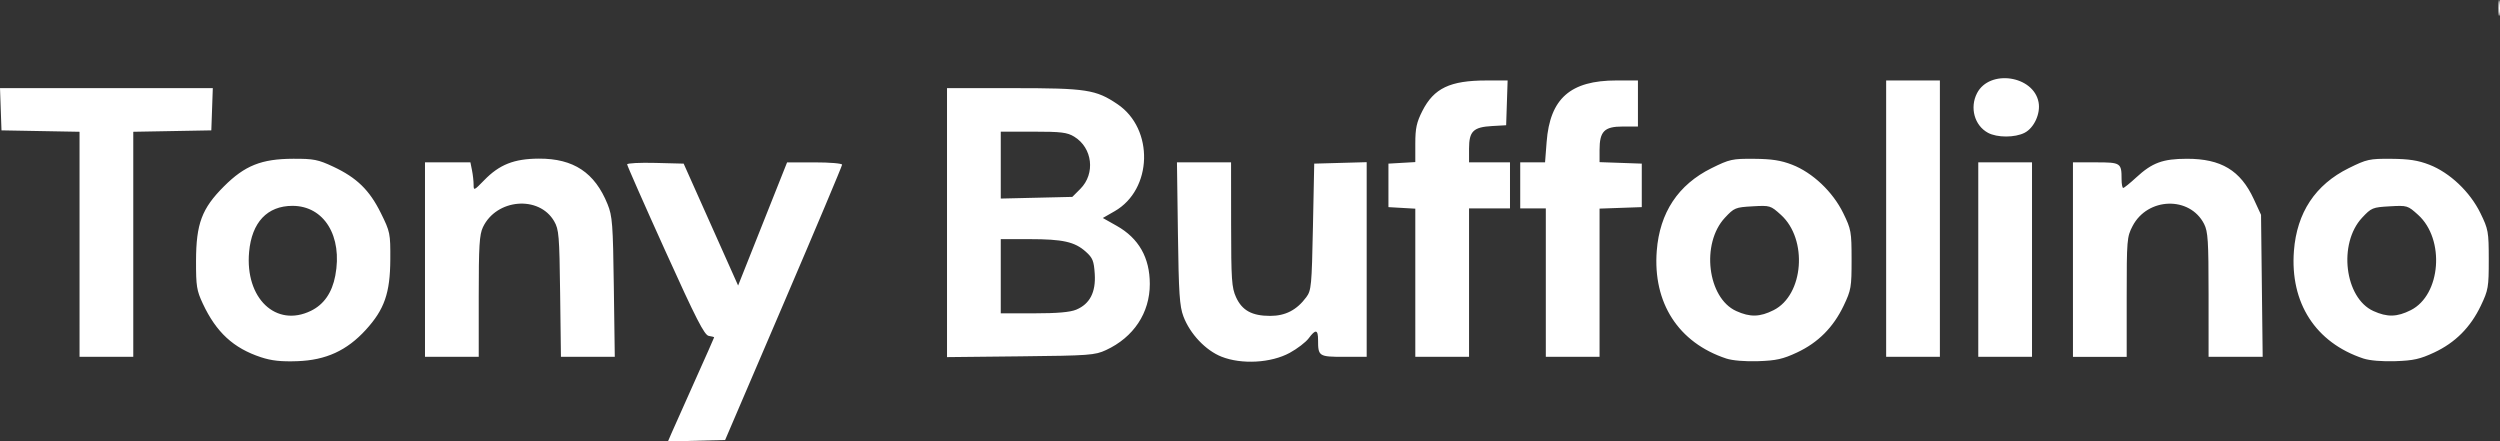 <?xml version="1.0" encoding="UTF-8" standalone="no"?>
<!-- Created with Inkscape (http://www.inkscape.org/) -->

<svg
   version="1.1"
   id="svg1"
   width="976.967"
   height="172.511"
   viewBox="0 0 976.967 172.511"
   sodipodi:docname="Screen Shot 2025-10-02 at 18.56.07.png"
   xmlns:inkscape="http://www.inkscape.org/namespaces/inkscape"
   xmlns:sodipodi="http://sodipodi.sourceforge.net/DTD/sodipodi-0.dtd"
   xmlns="http://www.w3.org/2000/svg"
   xmlns:svg="http://www.w3.org/2000/svg">
  <rect x="0" y="0" width="976.967" height="172.511" fill="#333333" stroke="none"/>
  <defs
     id="defs1" />
  <sodipodi:namedview
     id="namedview1"
     pagecolor="#ffffff"
     bordercolor="#000000"
     borderopacity="0.25"
     inkscape:showpageshadow="2"
     inkscape:pageopacity="0.0"
     inkscape:pagecheckerboard="0"
     inkscape:deskcolor="#d1d1d1" />
  <g
     inkscape:groupmode="layer"
     inkscape:label="Image"
     id="g1"
     transform="translate(6.698,187.905)">
    <path
       style="fill:#ffffff"
       d="m 255.742,-18.677 c 0.778,-1.806 4.84,-10.907 9.027,-20.226 4.187,-9.319 7.613,-17.05 7.613,-17.18 0,-0.131 -0.944,-0.381 -2.097,-0.557 -1.704,-0.26 -4.894,-6.5 -17,-33.251 -8.197,-18.113 -14.903,-33.315 -14.903,-33.783 0,-0.468 4.969,-0.724 11.043,-0.568 l 11.043,0.283 10.64,23.818 10.64,23.818 9.568,-24.058 9.568,-24.058 10.75,-0.01 c 5.912,-0.006 10.75,0.401 10.75,0.903 0,0.503 -10.284,24.915 -22.853,54.25 l -22.853,53.336 -11.174,0.283 -11.174,0.283 z M 95.292,-48.299 c -10.762,-3.554 -17.478,-9.74 -22.721,-20.926 -2.415,-5.153 -2.685,-6.853 -2.66,-16.735 0.038,-14.533 2.254,-20.458 10.884,-29.088 8.177,-8.177 14.688,-10.776 27.088,-10.815 8.009,-0.025 9.729,0.314 15.623,3.075 9.222,4.321 14.19,9.159 18.632,18.146 3.628,7.341 3.743,7.905 3.692,18.129 -0.066,13.141 -2.296,19.537 -9.596,27.524 -7.401,8.097 -15.565,11.833 -26.724,12.229 -6.364,0.226 -10.093,-0.178 -14.218,-1.541 z m 19.525,-18.146 c 5.064,-2.473 8.249,-7.072 9.513,-13.738 2.921,-15.404 -4.36,-27.277 -16.727,-27.277 -9.855,0 -15.904,6.425 -16.954,18.007 -1.642,18.113 10.507,29.679 24.169,23.008 z m 355.851,17.936 c -6.223,-2.463 -12.324,-8.913 -14.905,-15.756 -1.499,-3.974 -1.828,-8.953 -2.146,-32.445 l -0.375,-27.75 h 10.571 10.571 l 0.022,24.25 c 0.02,21.658 0.225,24.697 1.921,28.434 2.361,5.2 6.226,7.316 13.359,7.316 5.959,0 10.376,-2.292 14.106,-7.32 1.954,-2.634 2.125,-4.453 2.592,-27.5 l 0.5,-24.68 10.25,-0.285 10.25,-0.285 v 38.035 38.035 h -8.893 c -9.792,0 -10.107,-0.205 -10.107,-6.582 0,-4.14 -0.963,-4.312 -3.665,-0.657 -1.123,1.519 -4.464,4.08 -7.426,5.692 -7.267,3.955 -18.78,4.603 -26.624,1.498 z m 197.215,0.705 c -18.687,-6.193 -28.705,-21.718 -27.144,-42.066 1.147,-14.962 8.381,-25.878 21.418,-32.321 7.08,-3.499 8.076,-3.718 16.629,-3.653 6.901,0.052 10.486,0.607 14.845,2.298 8.025,3.113 15.917,10.587 19.989,18.933 3.087,6.326 3.248,7.223 3.256,18.155 0.008,10.801 -0.18,11.895 -3.089,18 -4.035,8.468 -9.986,14.442 -18.227,18.298 -5.511,2.579 -8.091,3.157 -15.159,3.395 -5.169,0.174 -10.09,-0.234 -12.517,-1.038 z m 18.538,-18.905 c 11.763,-5.932 13.427,-27.676 2.85,-37.232 -4.068,-3.675 -4.23,-3.724 -11.116,-3.335 -6.678,0.377 -7.156,0.575 -10.778,4.458 -9.408,10.086 -6.835,31.347 4.411,36.455 5.428,2.465 9.237,2.375 14.634,-0.346 z m 230.462,18.905 c -18.687,-6.193 -28.705,-21.718 -27.144,-42.066 1.147,-14.962 8.381,-25.878 21.418,-32.321 7.08,-3.499 8.076,-3.718 16.629,-3.653 6.901,0.052 10.486,0.607 14.845,2.298 8.025,3.113 15.917,10.587 19.989,18.933 3.087,6.326 3.248,7.223 3.256,18.155 0.008,10.801 -0.18,11.895 -3.089,18 -4.035,8.468 -9.986,14.442 -18.227,18.298 -5.511,2.579 -8.091,3.157 -15.159,3.395 -5.169,0.174 -10.09,-0.234 -12.517,-1.038 z m 18.538,-18.905 c 11.763,-5.932 13.427,-27.676 2.85,-37.232 -4.068,-3.675 -4.23,-3.724 -11.116,-3.335 -6.678,0.377 -7.156,0.575 -10.778,4.458 -9.408,10.086 -6.835,31.347 4.411,36.455 5.428,2.465 9.237,2.375 14.634,-0.346 z M 24.383,-92.434 v -43.974 l -15.25,-0.276 -15.25,-0.276 -0.29,-8.25 -0.29,-8.25 H 34.883 76.464 l -0.29,8.25 -0.29,8.25 -15.25,0.276 -15.25,0.276 v 43.974 43.974 h -10.5 -10.5 z m 135,5.974 v -38 h 8.875 8.875 l 0.625,3.125 c 0.344,1.719 0.625,4.248 0.625,5.621 0,2.38 0.189,2.301 4.094,-1.723 5.987,-6.169 11.698,-8.431 21.406,-8.476 13.553,-0.064 21.861,5.45 26.853,17.821 1.879,4.657 2.105,7.652 2.443,32.382 l 0.372,27.25 h -10.52 -10.52 l -0.313,-24.75 c -0.288,-22.748 -0.478,-25.033 -2.347,-28.25 -5.913,-10.175 -22.549,-8.774 -27.825,2.345 -1.377,2.902 -1.641,7.252 -1.641,27.056 v 23.599 h -10.5 -10.5 z m 204,-14.444 v -52.556 h 25.819 c 28.688,0 32.336,0.56 40.791,6.259 14.357,9.679 13.731,33.339 -1.107,41.838 l -4.62,2.646 5.455,3.079 c 8.595,4.851 12.903,12.428 12.909,22.703 0.006,11.307 -6.311,20.839 -17.124,25.839 -4.325,2 -6.474,2.157 -33.372,2.444 l -28.75,0.306 z m 50.51,34.004 c 5.299,-2.214 7.68,-6.818 7.22,-13.959 -0.328,-5.103 -0.801,-6.275 -3.502,-8.688 -4.332,-3.871 -8.946,-4.901 -21.979,-4.907 l -11.25,-0.006 v 14.5 14.5 h 13.032 c 9.08,0 14.077,-0.437 16.478,-1.44 z m 1.583,-47.189 c 5.958,-5.964 4.778,-16.041 -2.391,-20.412 -2.732,-1.666 -5.07,-1.953 -15.951,-1.956 l -12.75,-0.004 v 13.076 13.076 l 13.984,-0.326 13.984,-0.326 z m 130.907,36.681 v -28.948 l -5.25,-0.302 -5.25,-0.302 v -8.5 -8.5 l 5.25,-0.302 5.25,-0.302 v -7.268 c 0,-5.947 0.5,-8.256 2.75,-12.697 4.513,-8.909 10.826,-11.915 25.039,-11.925 l 8.289,-0.006 -0.289,8.75 -0.289,8.75 -5.488,0.311 c -7.355,0.416 -9.012,2.042 -9.012,8.844 v 5.345 h 8 8 v 9 9 h -8 -8 v 29 29 h -10.5 -10.5 z m 51,-0.052 v -29 h -5 -5 v -9 -9 h 4.852 4.852 l 0.615,-7.975 c 1.311,-17.003 9.293,-24.025 27.307,-24.025 h 8.374 v 9 9 h -5.943 c -7.2,0 -9.057,1.883 -9.057,9.182 v 4.737 l 8.25,0.29 8.25,0.29 v 8.5 8.5 l -8.25,0.29 -8.25,0.29 v 28.96 28.96 h -10.5 -10.5 z m 133,-25 v -54 h 10.5 10.5 v 54 54 h -10.5 -10.5 z m 36,16 v -38 h 10.5 10.5 v 38 38 h -10.5 -10.5 z m 37,0 v -38 h 8.893 c 9.792,0 10.107,0.205 10.107,6.582 0,1.88 0.287,3.418 0.638,3.418 0.351,0 2.628,-1.834 5.06,-4.076 6.284,-5.793 10.359,-7.299 19.801,-7.321 13.384,-0.031 20.981,4.542 26.158,15.746 l 2.842,6.151 0.321,27.75 0.321,27.75 h -10.571 -10.571 l -0.002,-24.25 c -10e-4,-21.111 -0.228,-24.694 -1.75,-27.679 -5.581,-10.944 -22.081,-10.451 -27.955,0.836 -2.2,4.228 -2.293,5.358 -2.293,27.75 v 23.343 h -10.5 -10.5 z M 770.145,-136.026 c -5.248,-2.847 -7.163,-9.825 -4.246,-15.467 4.884,-9.445 22.09,-6.908 24.052,3.546 0.825,4.398 -1.733,10.003 -5.44,11.92 -3.785,1.957 -10.76,1.958 -14.366,0.001 z m 199.523,-48.935 c 0.008,-2.75 0.202,-3.756 0.432,-2.236 0.23,1.52 0.224,3.77 -0.014,5 -0.237,1.23 -0.425,-0.014 -0.418,-2.764 z"
       id="path1"
       inkscape:export-filename="tony-buffolino-logo-dark.svg"
       inkscape:export-xdpi="96"
       inkscape:export-ydpi="96" />
  </g>
</svg>
